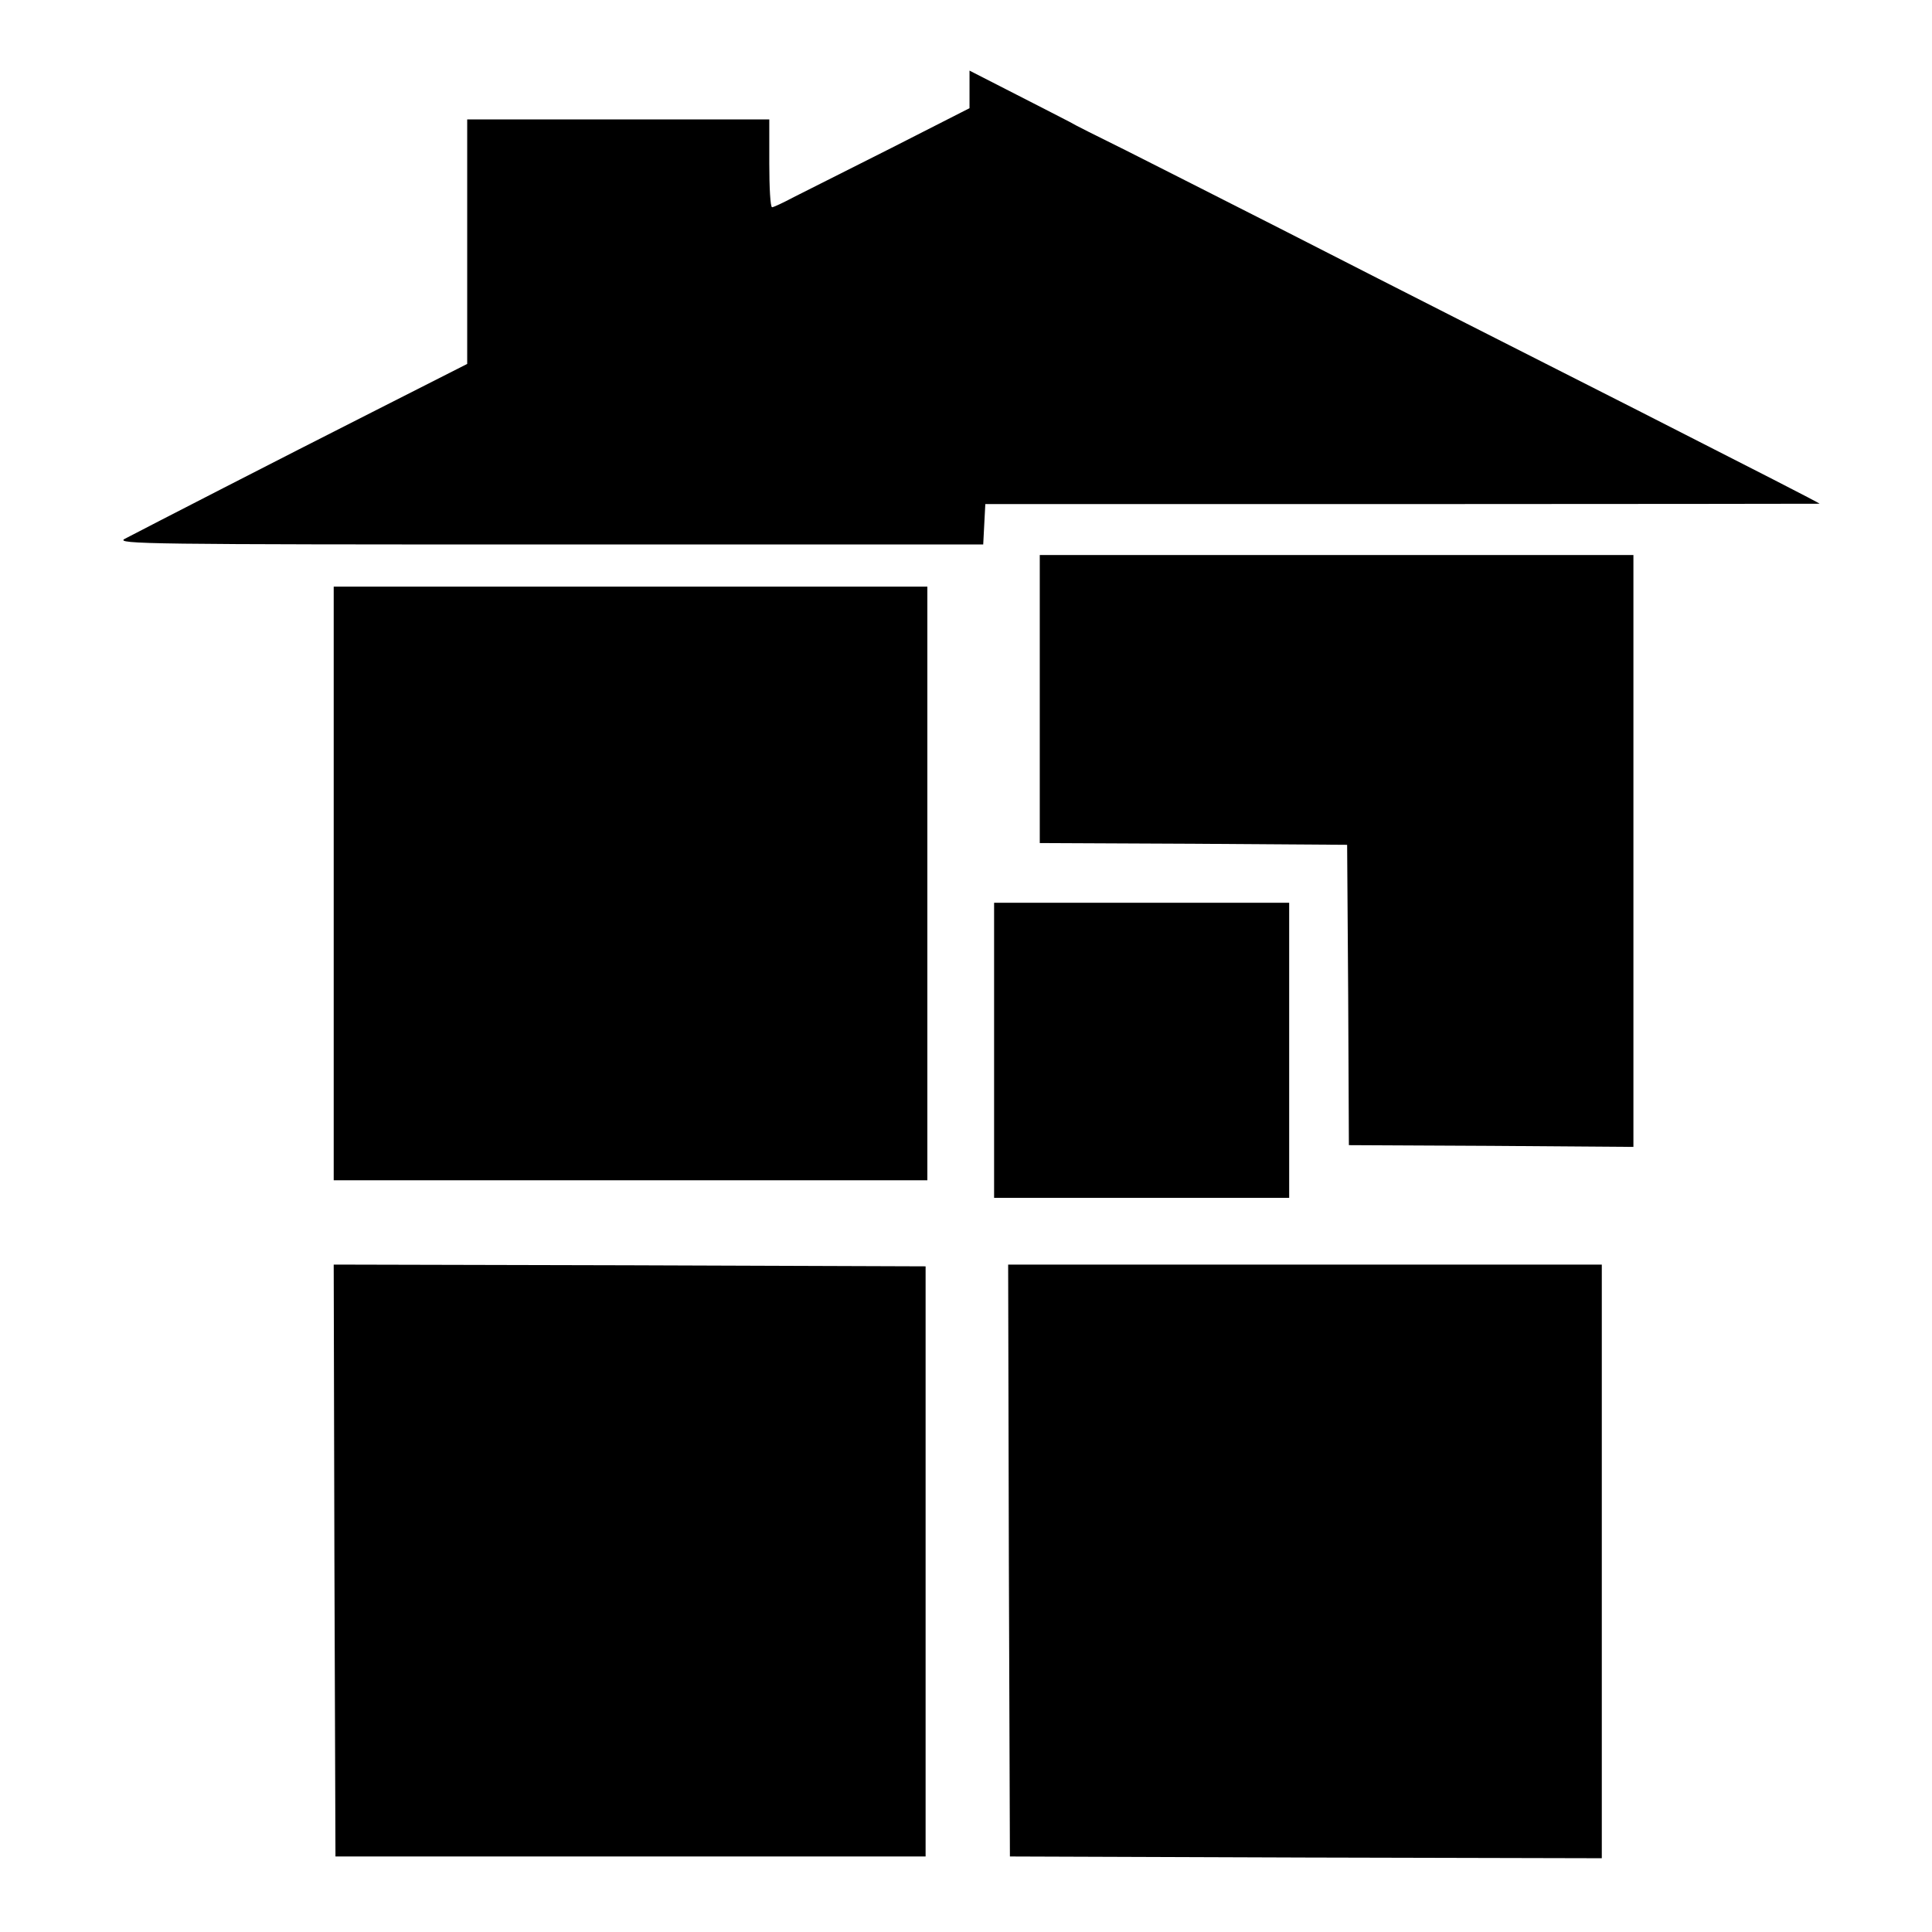 <?xml version="1.0" standalone="no"?>
<!DOCTYPE svg PUBLIC "-//W3C//DTD SVG 20010904//EN"
 "http://www.w3.org/TR/2001/REC-SVG-20010904/DTD/svg10.dtd">
<svg version="1.0" xmlns="http://www.w3.org/2000/svg"
 width="550pt" height="550pt" viewBox="0 0 550 550"
 preserveAspectRatio="xMidYMid meet">
<g transform="translate(0,550) scale(0.1,-0.1)"
fill="#000000" stroke="none">
<path d="M2760 5245 l0 -53 -222 -113 c-123 -62 -248 -125 -278 -140 -30 -16
-58 -29 -62 -29 -5 0 -8 56 -8 125 l0 125 -430 0 -430 0 0 -348 0 -348 -272
-138 c-257 -130 -636 -325 -703 -360 -28 -15 70 -16 1207 -16 l1237 0 3 58 3
57 1188 0 c653 0 1187 1 1187 1 0 2 -182 95 -518 266 -341 173 -618 313 -1017
517 -165 84 -363 184 -440 223 -77 38 -149 74 -160 81 -11 6 -80 41 -152 78
l-133 68 0 -54z"/>
<path d="M2960 3510 l0 -410 438 -2 437 -3 3 -427 2 -428 405 -2 405 -3 0 843
0 842 -845 0 -845 0 0 -410z"/>
<path d="M950 2985 l0 -845 845 0 845 0 0 845 0 845 -845 0 -845 0 0 -845z"/>
<path d="M2830 2510 l0 -420 420 0 420 0 0 420 0 420 -420 0 -420 0 0 -420z"/>
<path d="M952 1058 l3 -843 840 0 840 0 0 840 0 840 -843 3 -842 2 2 -842z"/>
<path d="M2872 1058 l3 -843 843 -3 842 -2 0 845 0 845 -845 0 -845 0 2 -842z"/>
</g>
</svg>

